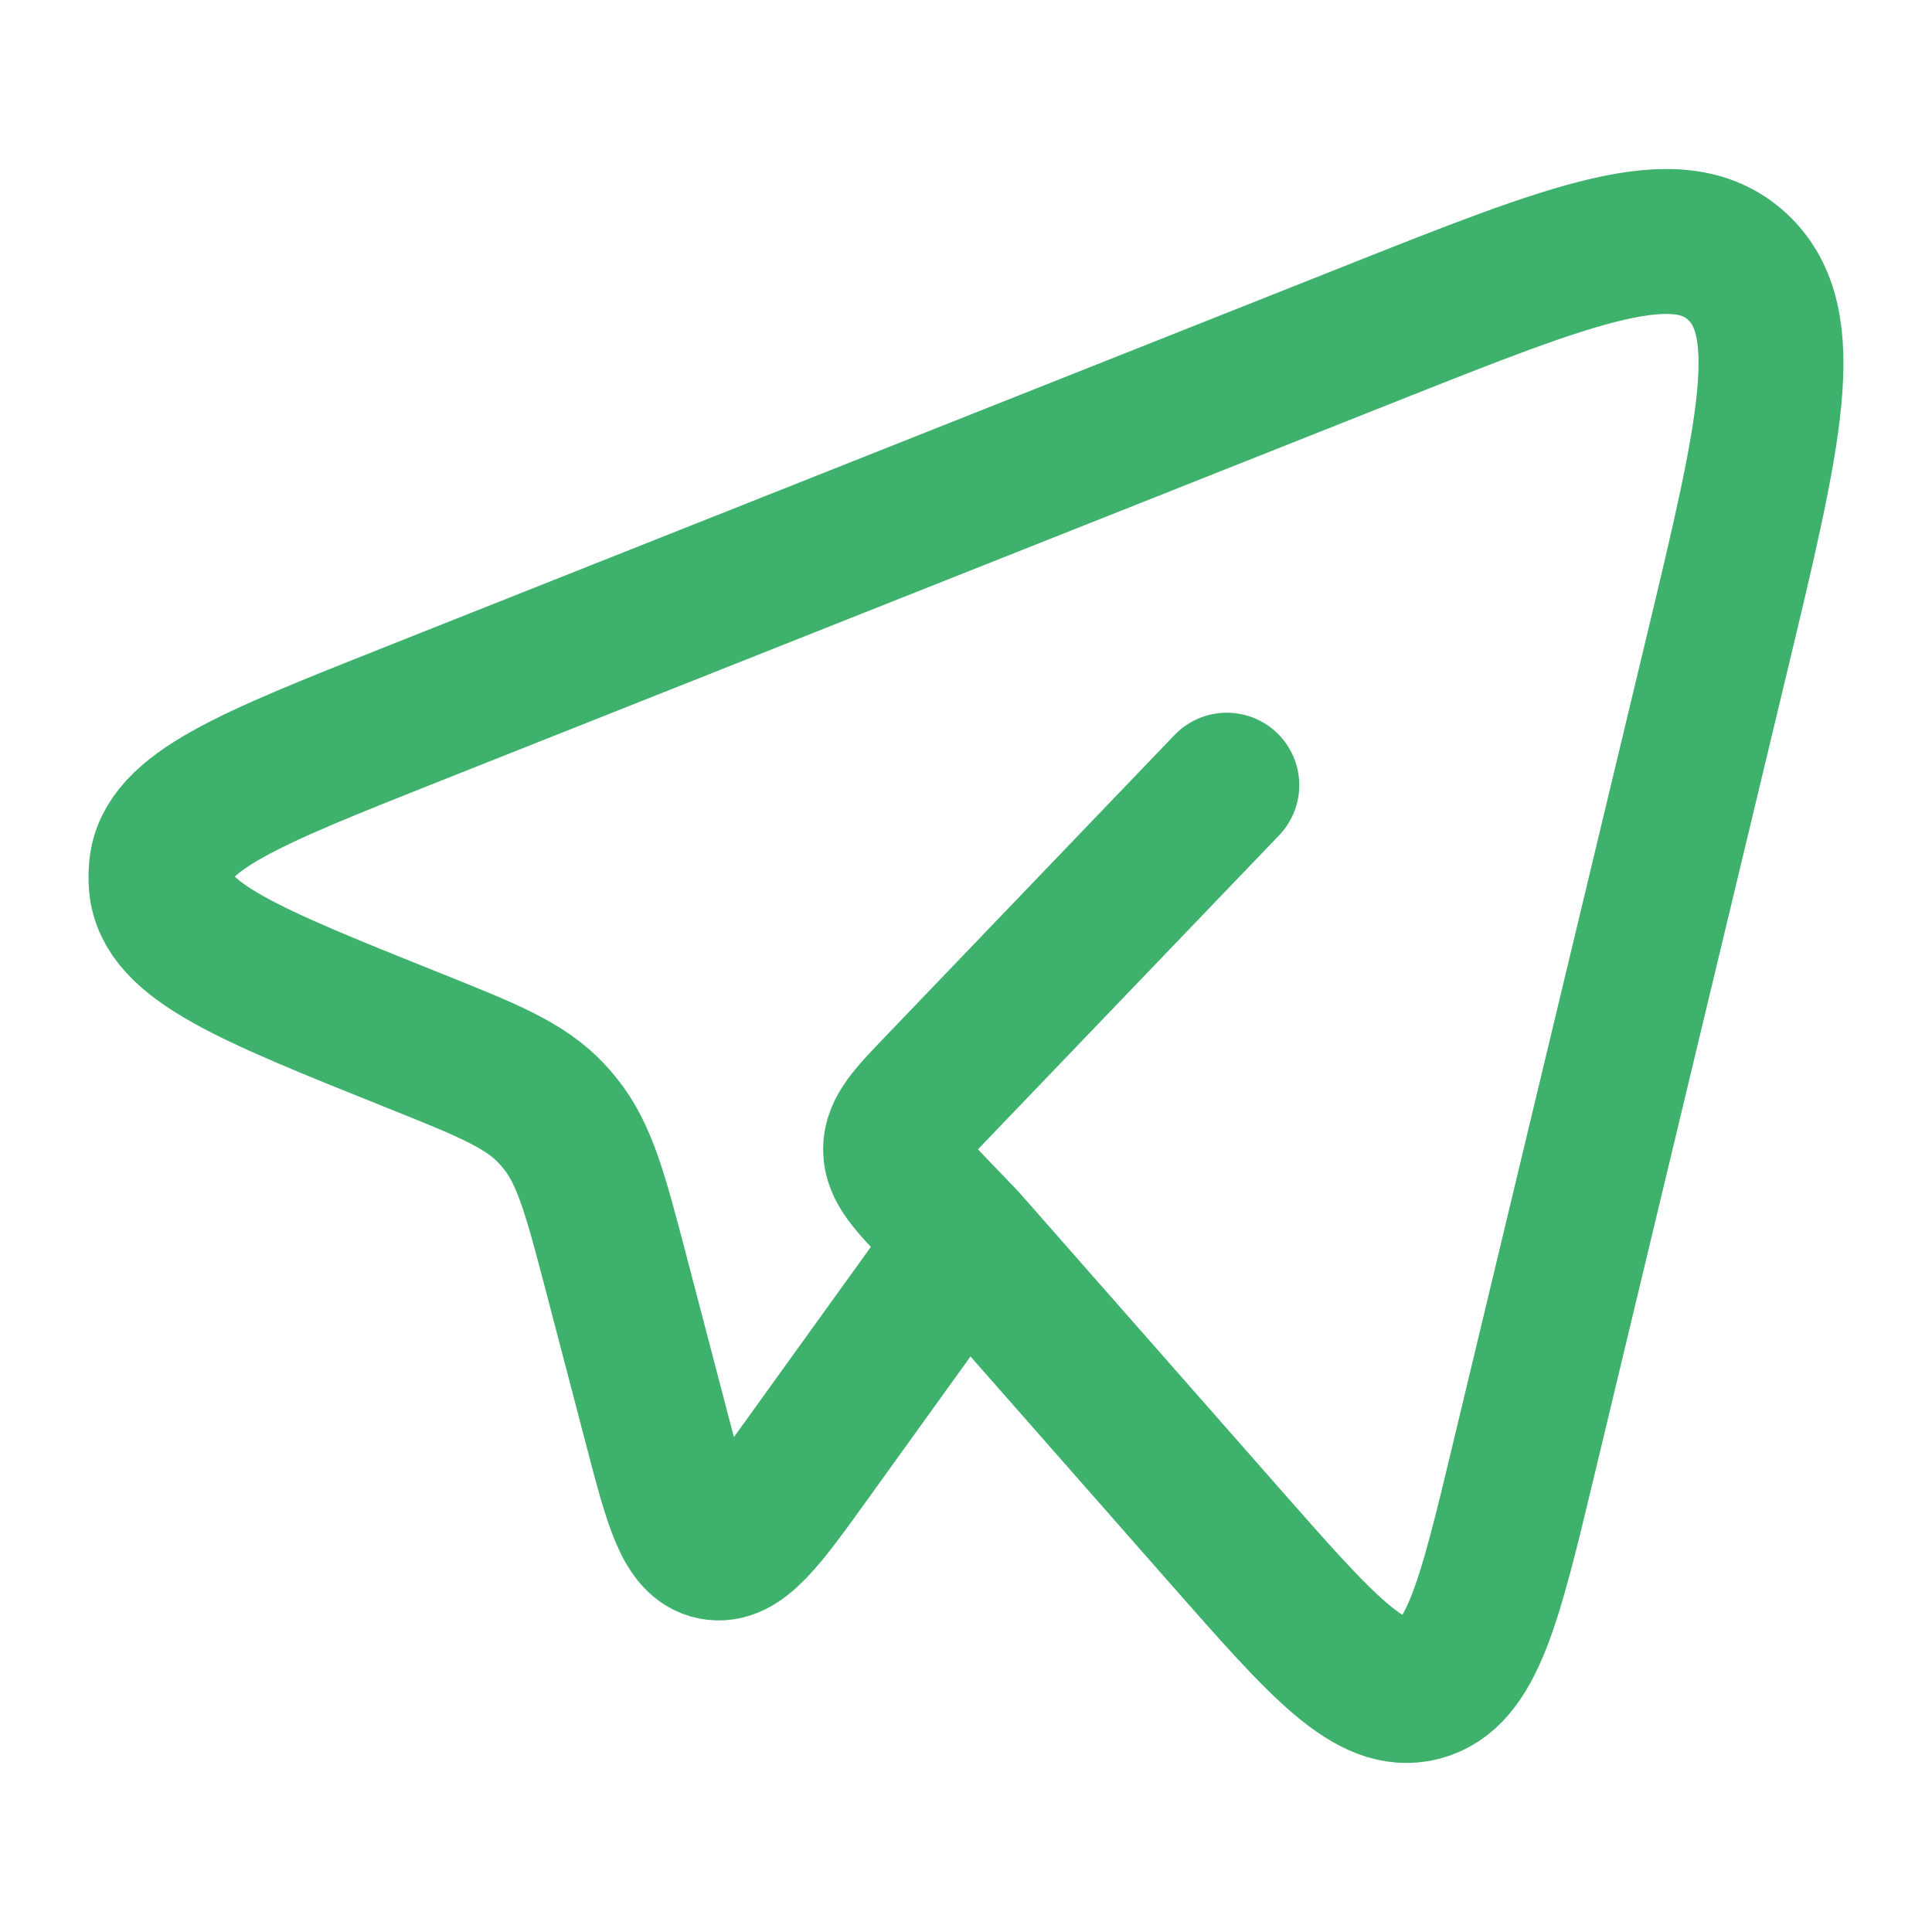 <?xml version="1.0" encoding="UTF-8"?> <svg xmlns="http://www.w3.org/2000/svg" width="20" height="20" viewBox="0 0 20 20" fill="none"><path d="M9.988 12.84L12.689 15.911C13.69 17.049 14.19 17.618 14.714 17.48C15.238 17.341 15.417 16.592 15.776 15.095L17.769 6.788C18.322 4.482 18.599 3.329 17.984 2.76C17.369 2.191 16.303 2.614 14.172 3.461L4.282 7.387C2.577 8.064 1.725 8.402 1.671 8.984C1.665 9.044 1.665 9.103 1.67 9.163C1.723 9.745 2.574 10.086 4.277 10.769C5.048 11.078 5.434 11.232 5.711 11.529C5.742 11.562 5.772 11.596 5.8 11.632C6.055 11.949 6.164 12.364 6.382 13.195L6.789 14.751C7 15.56 7.106 15.964 7.383 16.019C7.66 16.074 7.902 15.739 8.384 15.068L9.988 12.84ZM9.988 12.84L9.723 12.564C9.421 12.25 9.271 12.093 9.271 11.898C9.271 11.703 9.421 11.546 9.723 11.232L12.7 8.128" stroke="#3EB16C" stroke-width="1.5" stroke-linecap="round" stroke-linejoin="round"></path></svg> 
